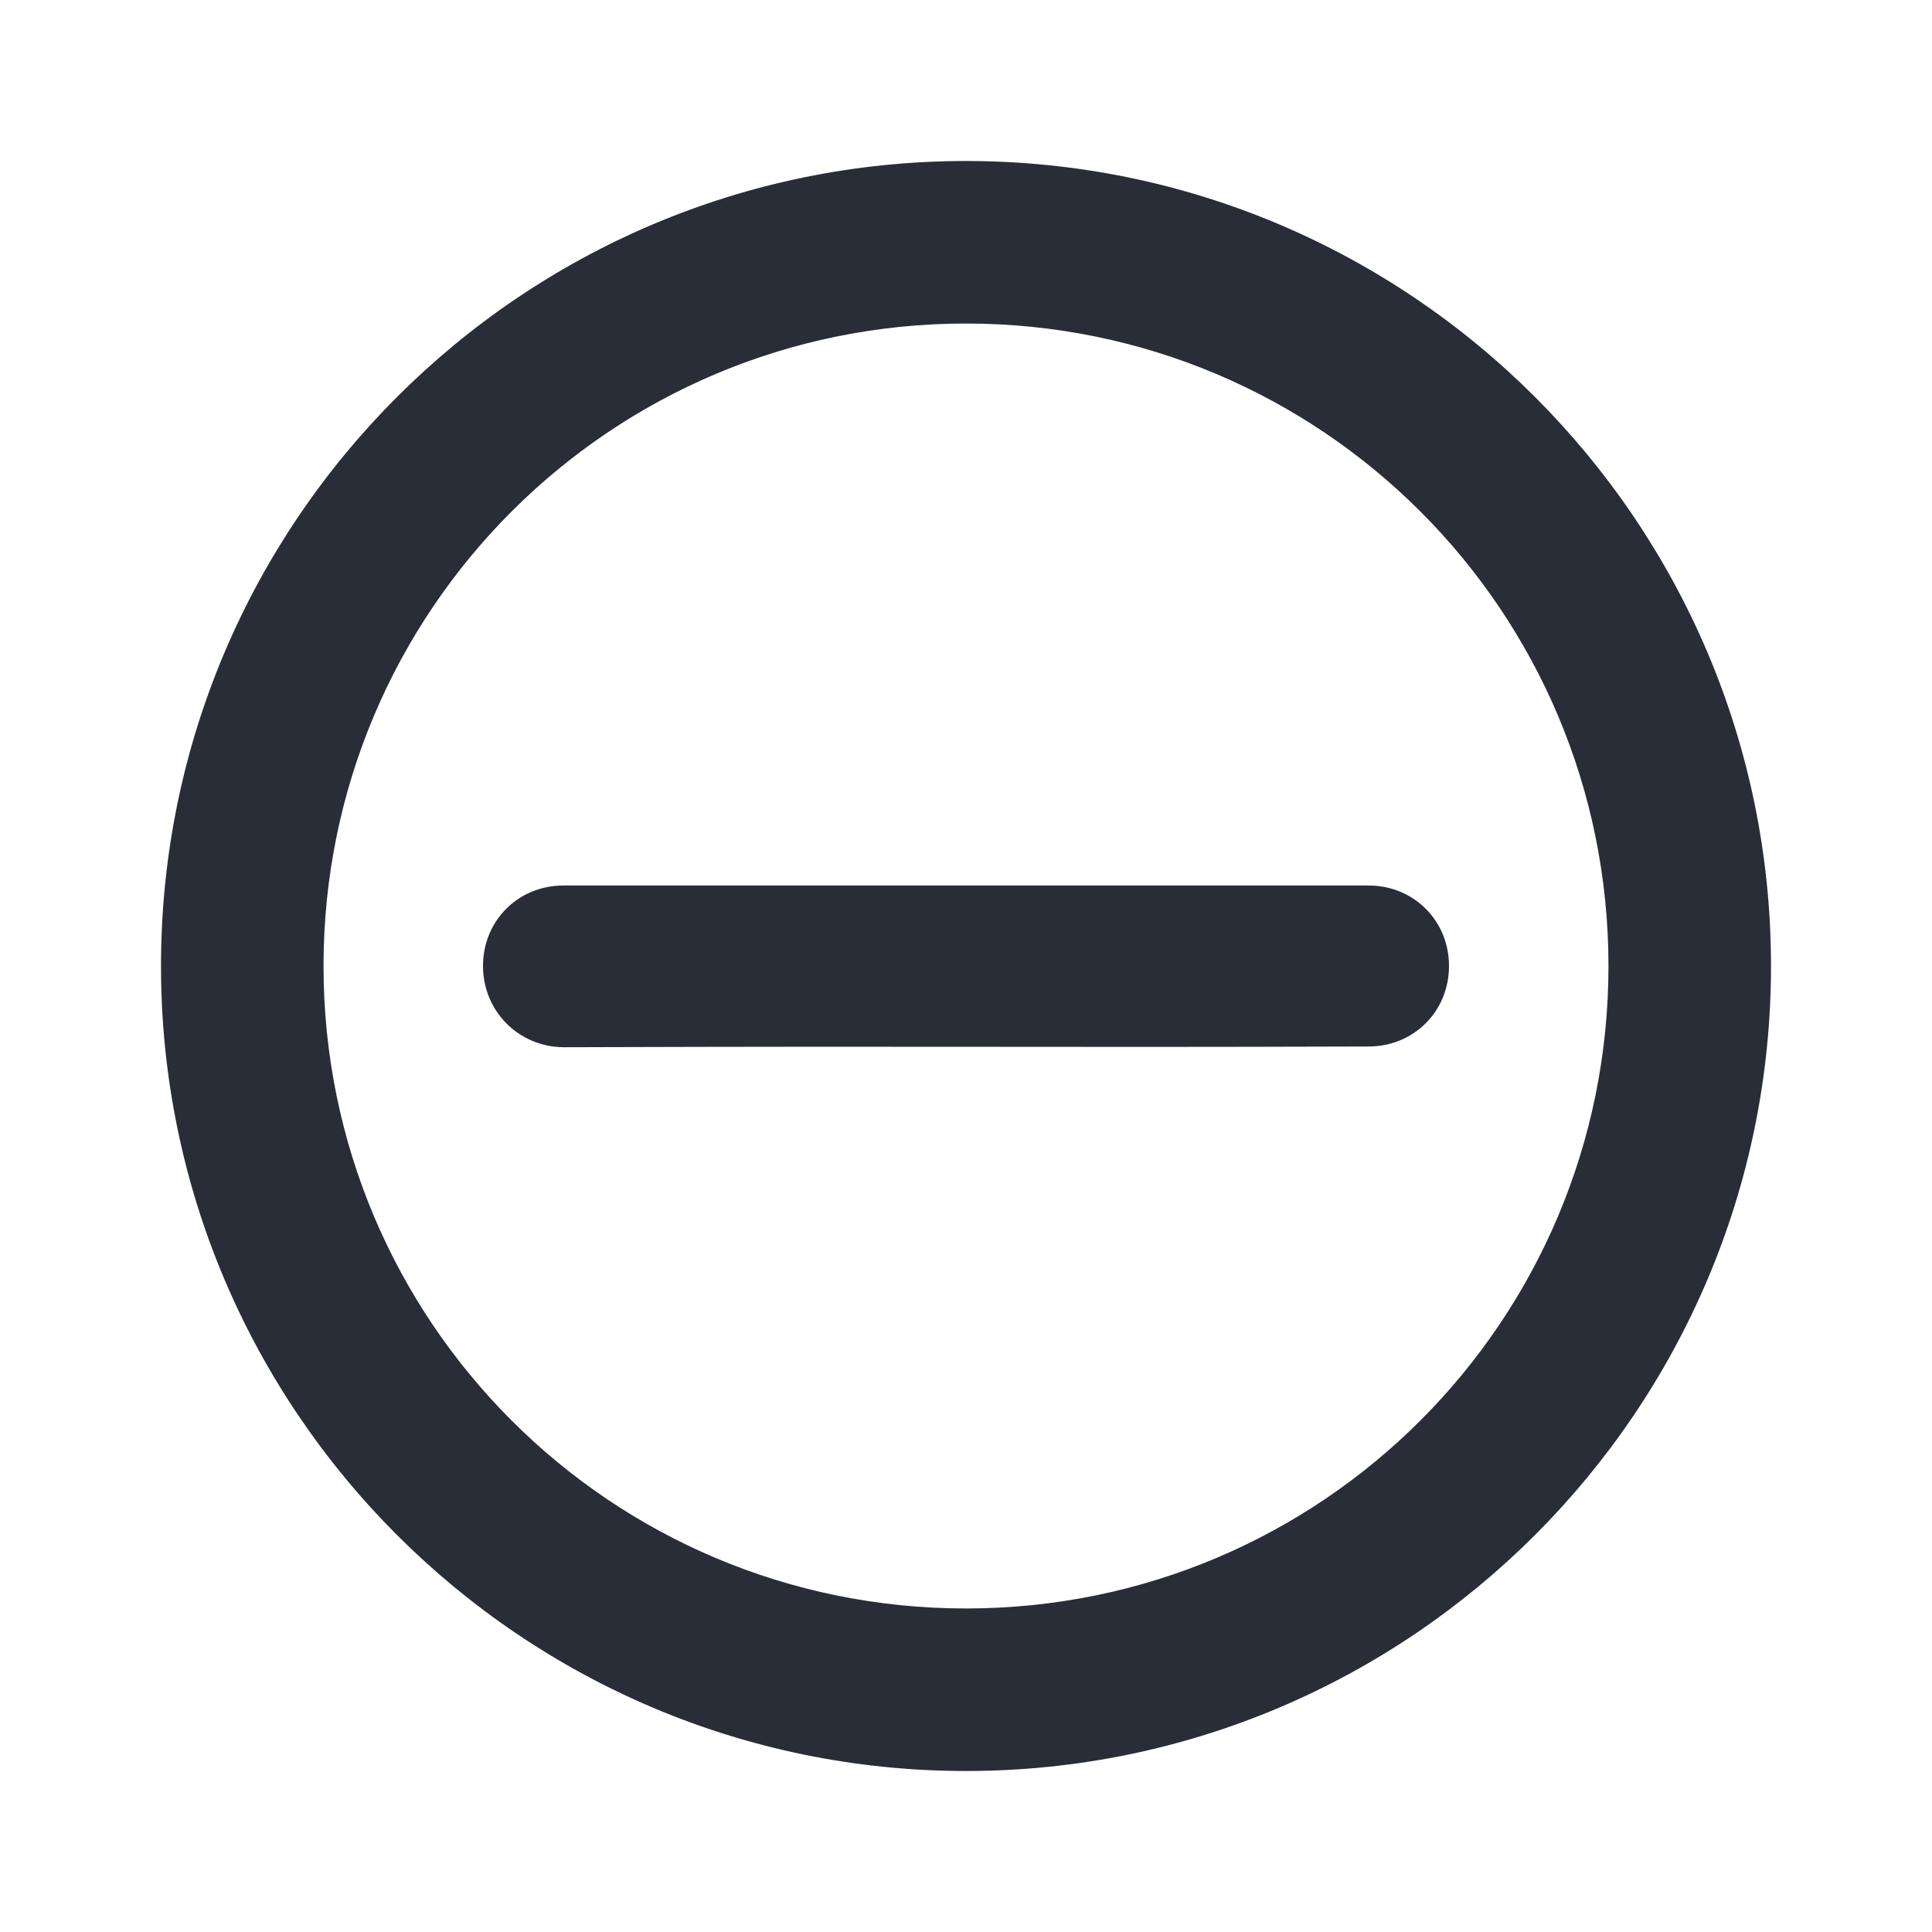 <svg width="24" height="24" viewBox="0 0 24 24" fill="none" xmlns="http://www.w3.org/2000/svg">
<path fill-rule="evenodd" clip-rule="evenodd" d="M12 2C17.516 2 22 6.484 22 12C22 17.516 17.516 22 12 22C6.484 22 2 17.516 2 12C2 6.484 6.484 2 12 2ZM12 4.019C7.587 4.019 4.019 7.587 4.019 12C4.019 16.413 7.587 19.981 12 19.981C16.413 19.981 19.981 16.413 19.981 12C19.981 7.587 16.413 4.019 12 4.019ZM17 11C17.563 11 18 11.437 18 12C18 12.563 17.563 13 17 13C12.529 13.014 12.07 12.993 7.009 13.009C6.446 13.009 6 12.563 6 12C6 11.437 6.437 11 7 11C12.096 11 12.511 11 17 11Z" fill="#282D37"/>
</svg>
